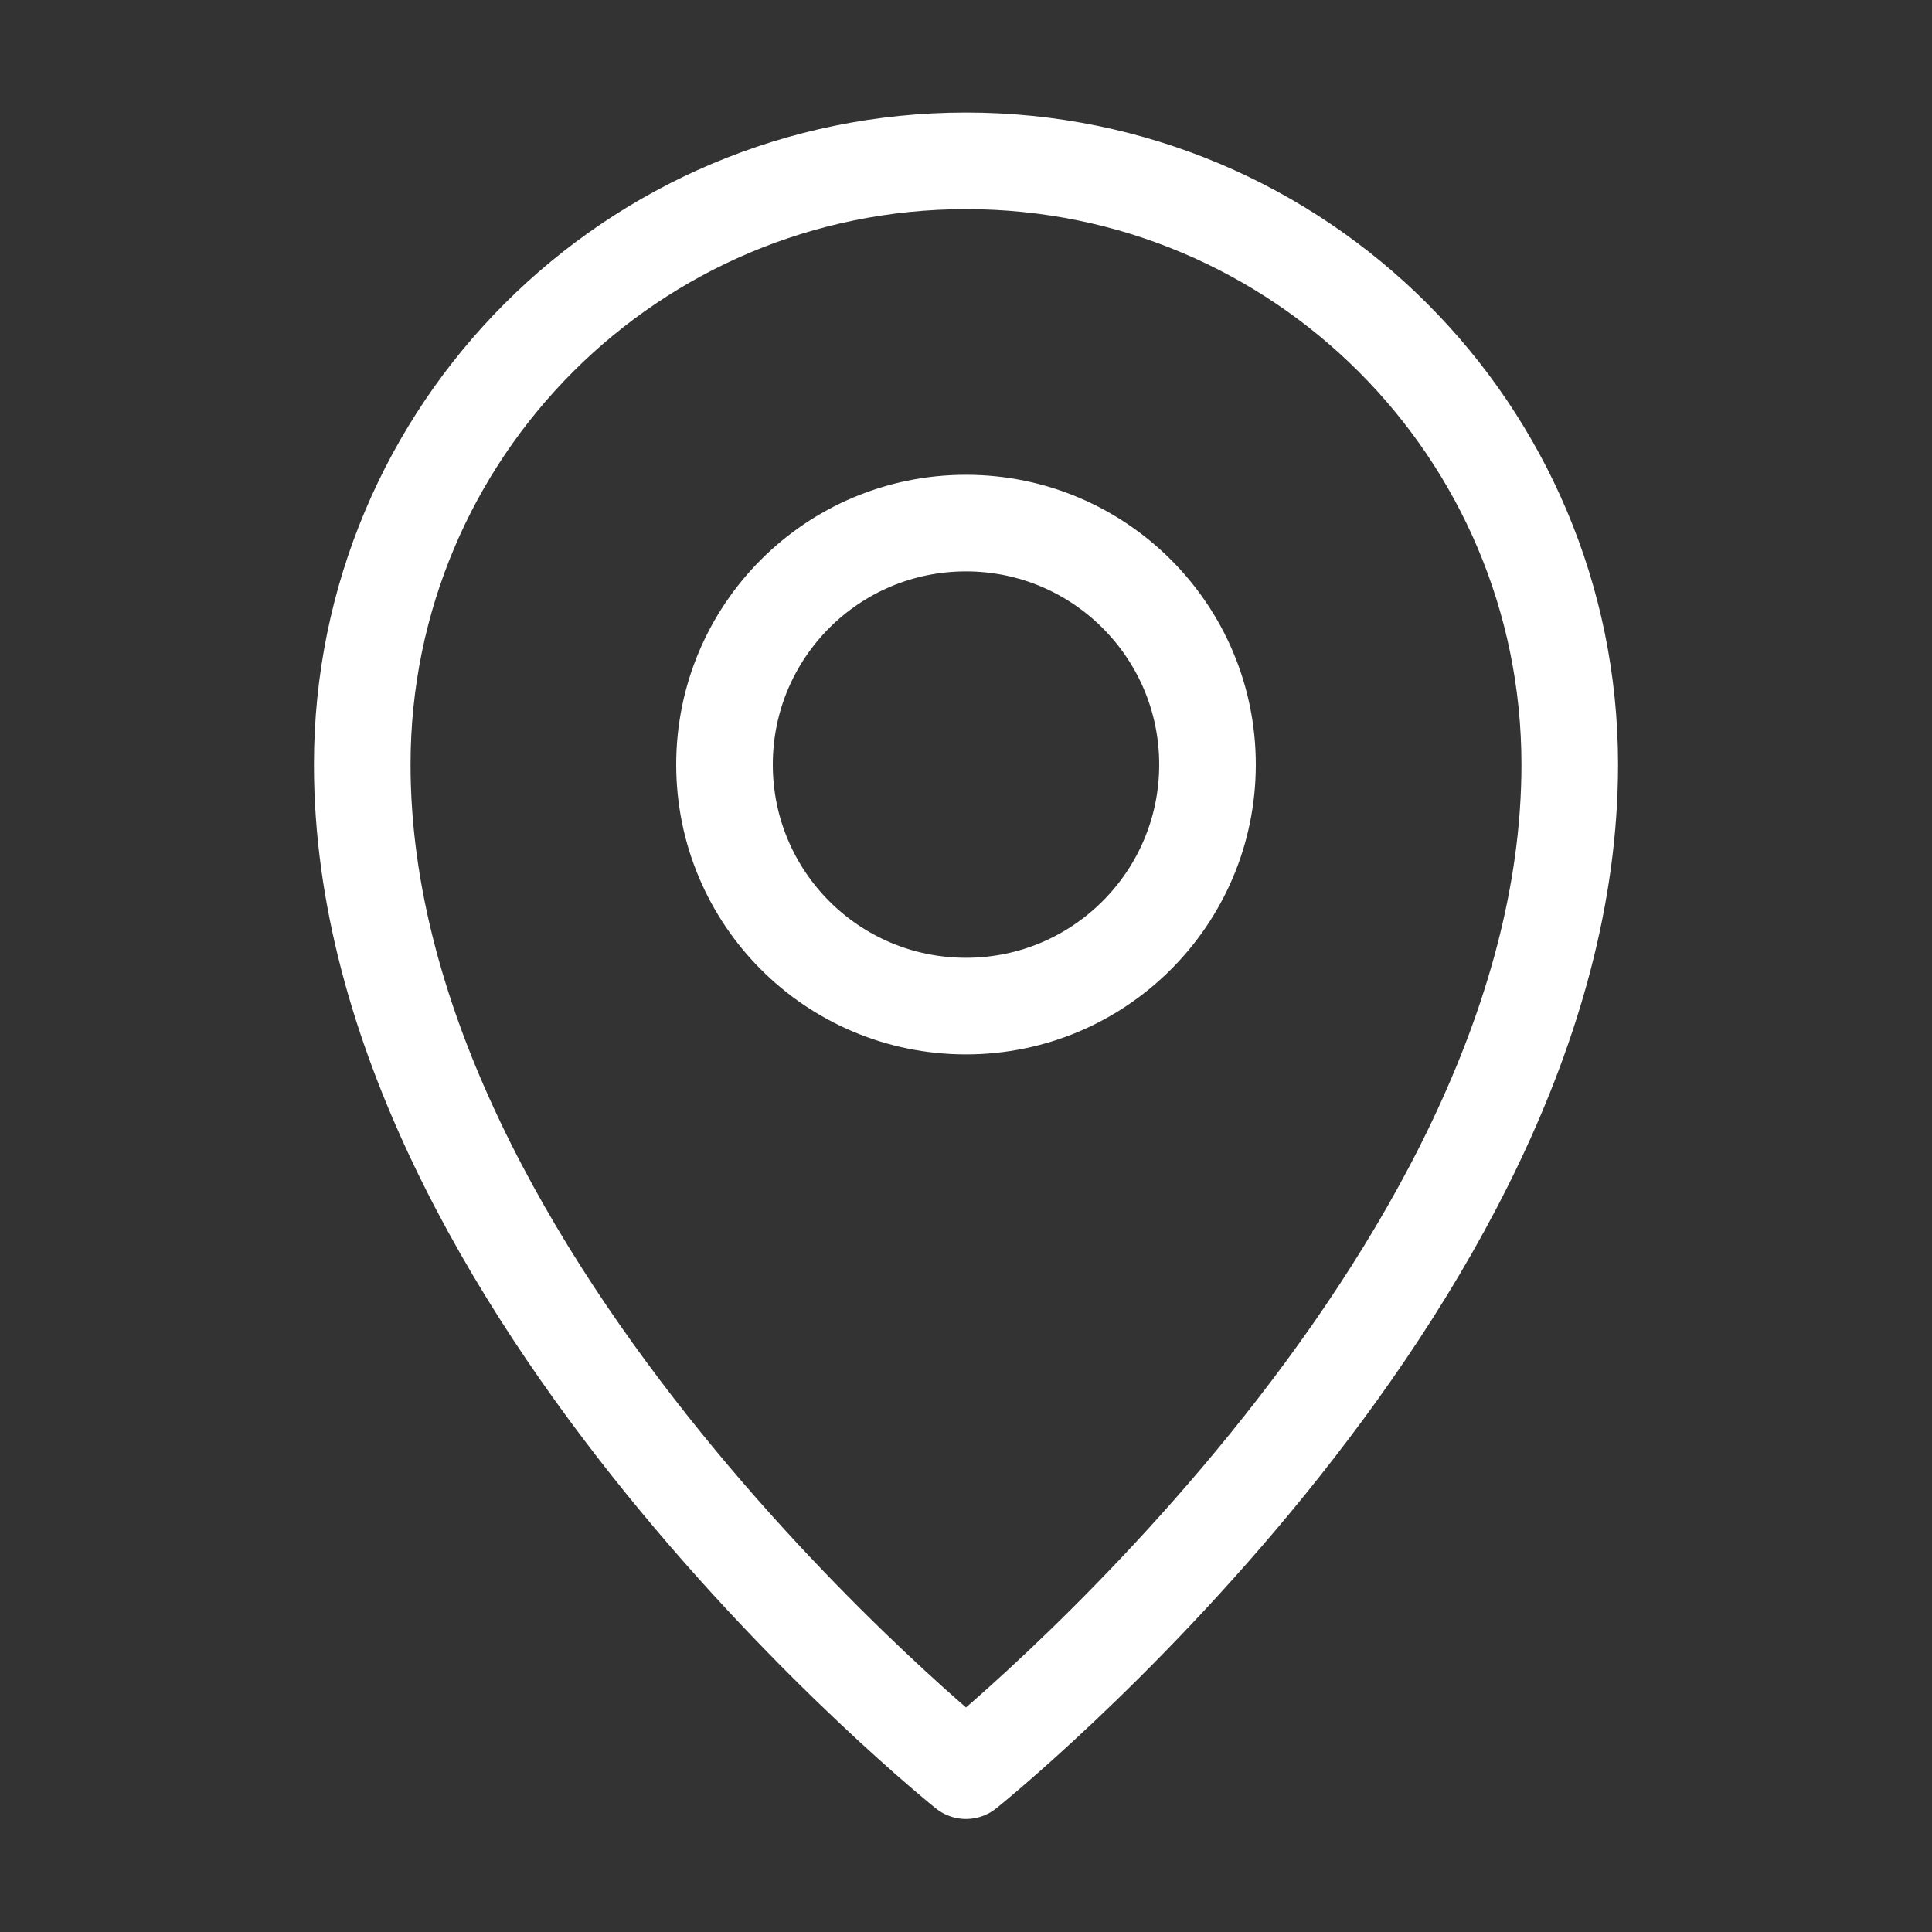 <svg width="40" height="40" viewBox="0 0 40 40" fill="none" xmlns="http://www.w3.org/2000/svg" xmlns:xlink="http://www.w3.org/1999/xlink">
	<rect x="0" y="0" width="40" height="40" fill="#333333" stroke="none"/>
	<desc>
			Created with Pixso.
	</desc>
	<defs>
		<clipPath id="clip362_686">
			<rect id="本地" width="40" height="40" fill="white" fill-opacity="0"/>
		</clipPath>
	</defs>
	<g clip-path="url(#clip362_686)">
		<path id="path" d="M20 36.66C20 36.66 32.5 26.66 32.5 15.83C32.5 8.92 26.9 3.33 20 3.33C13.09 3.33 7.5 8.92 7.5 15.83C7.5 26.66 20 36.66 20 36.66Z" fill="#000000" fill-opacity="0" fill-rule="nonzero"/>
		<path id="path" d="M32.5 15.83C32.5 8.92 26.9 3.33 20 3.33C13.09 3.33 7.5 8.92 7.5 15.83C7.5 26.66 20 36.66 20 36.66C20 36.66 32.5 26.66 32.5 15.83Z" stroke="#FFFFFF" stroke-opacity="1" stroke-width="2" stroke-linejoin="round"/>
		<path id="path" d="M20 20.83C22.76 20.83 25 18.59 25 15.83C25 13.07 22.76 10.83 20 10.83C17.23 10.83 15 13.07 15 15.83C15 18.59 17.23 20.83 20 20.83Z" fill="#000000" fill-opacity="0" fill-rule="nonzero"/>
		<path id="path" d="M25 15.83C25 13.07 22.76 10.83 20 10.83C17.23 10.83 15 13.07 15 15.83C15 18.59 17.23 20.83 20 20.83C22.76 20.83 25 18.59 25 15.83Z" stroke="#FFFFFF" stroke-opacity="1" stroke-width="2" stroke-linejoin="round"/>
	</g>
</svg>
